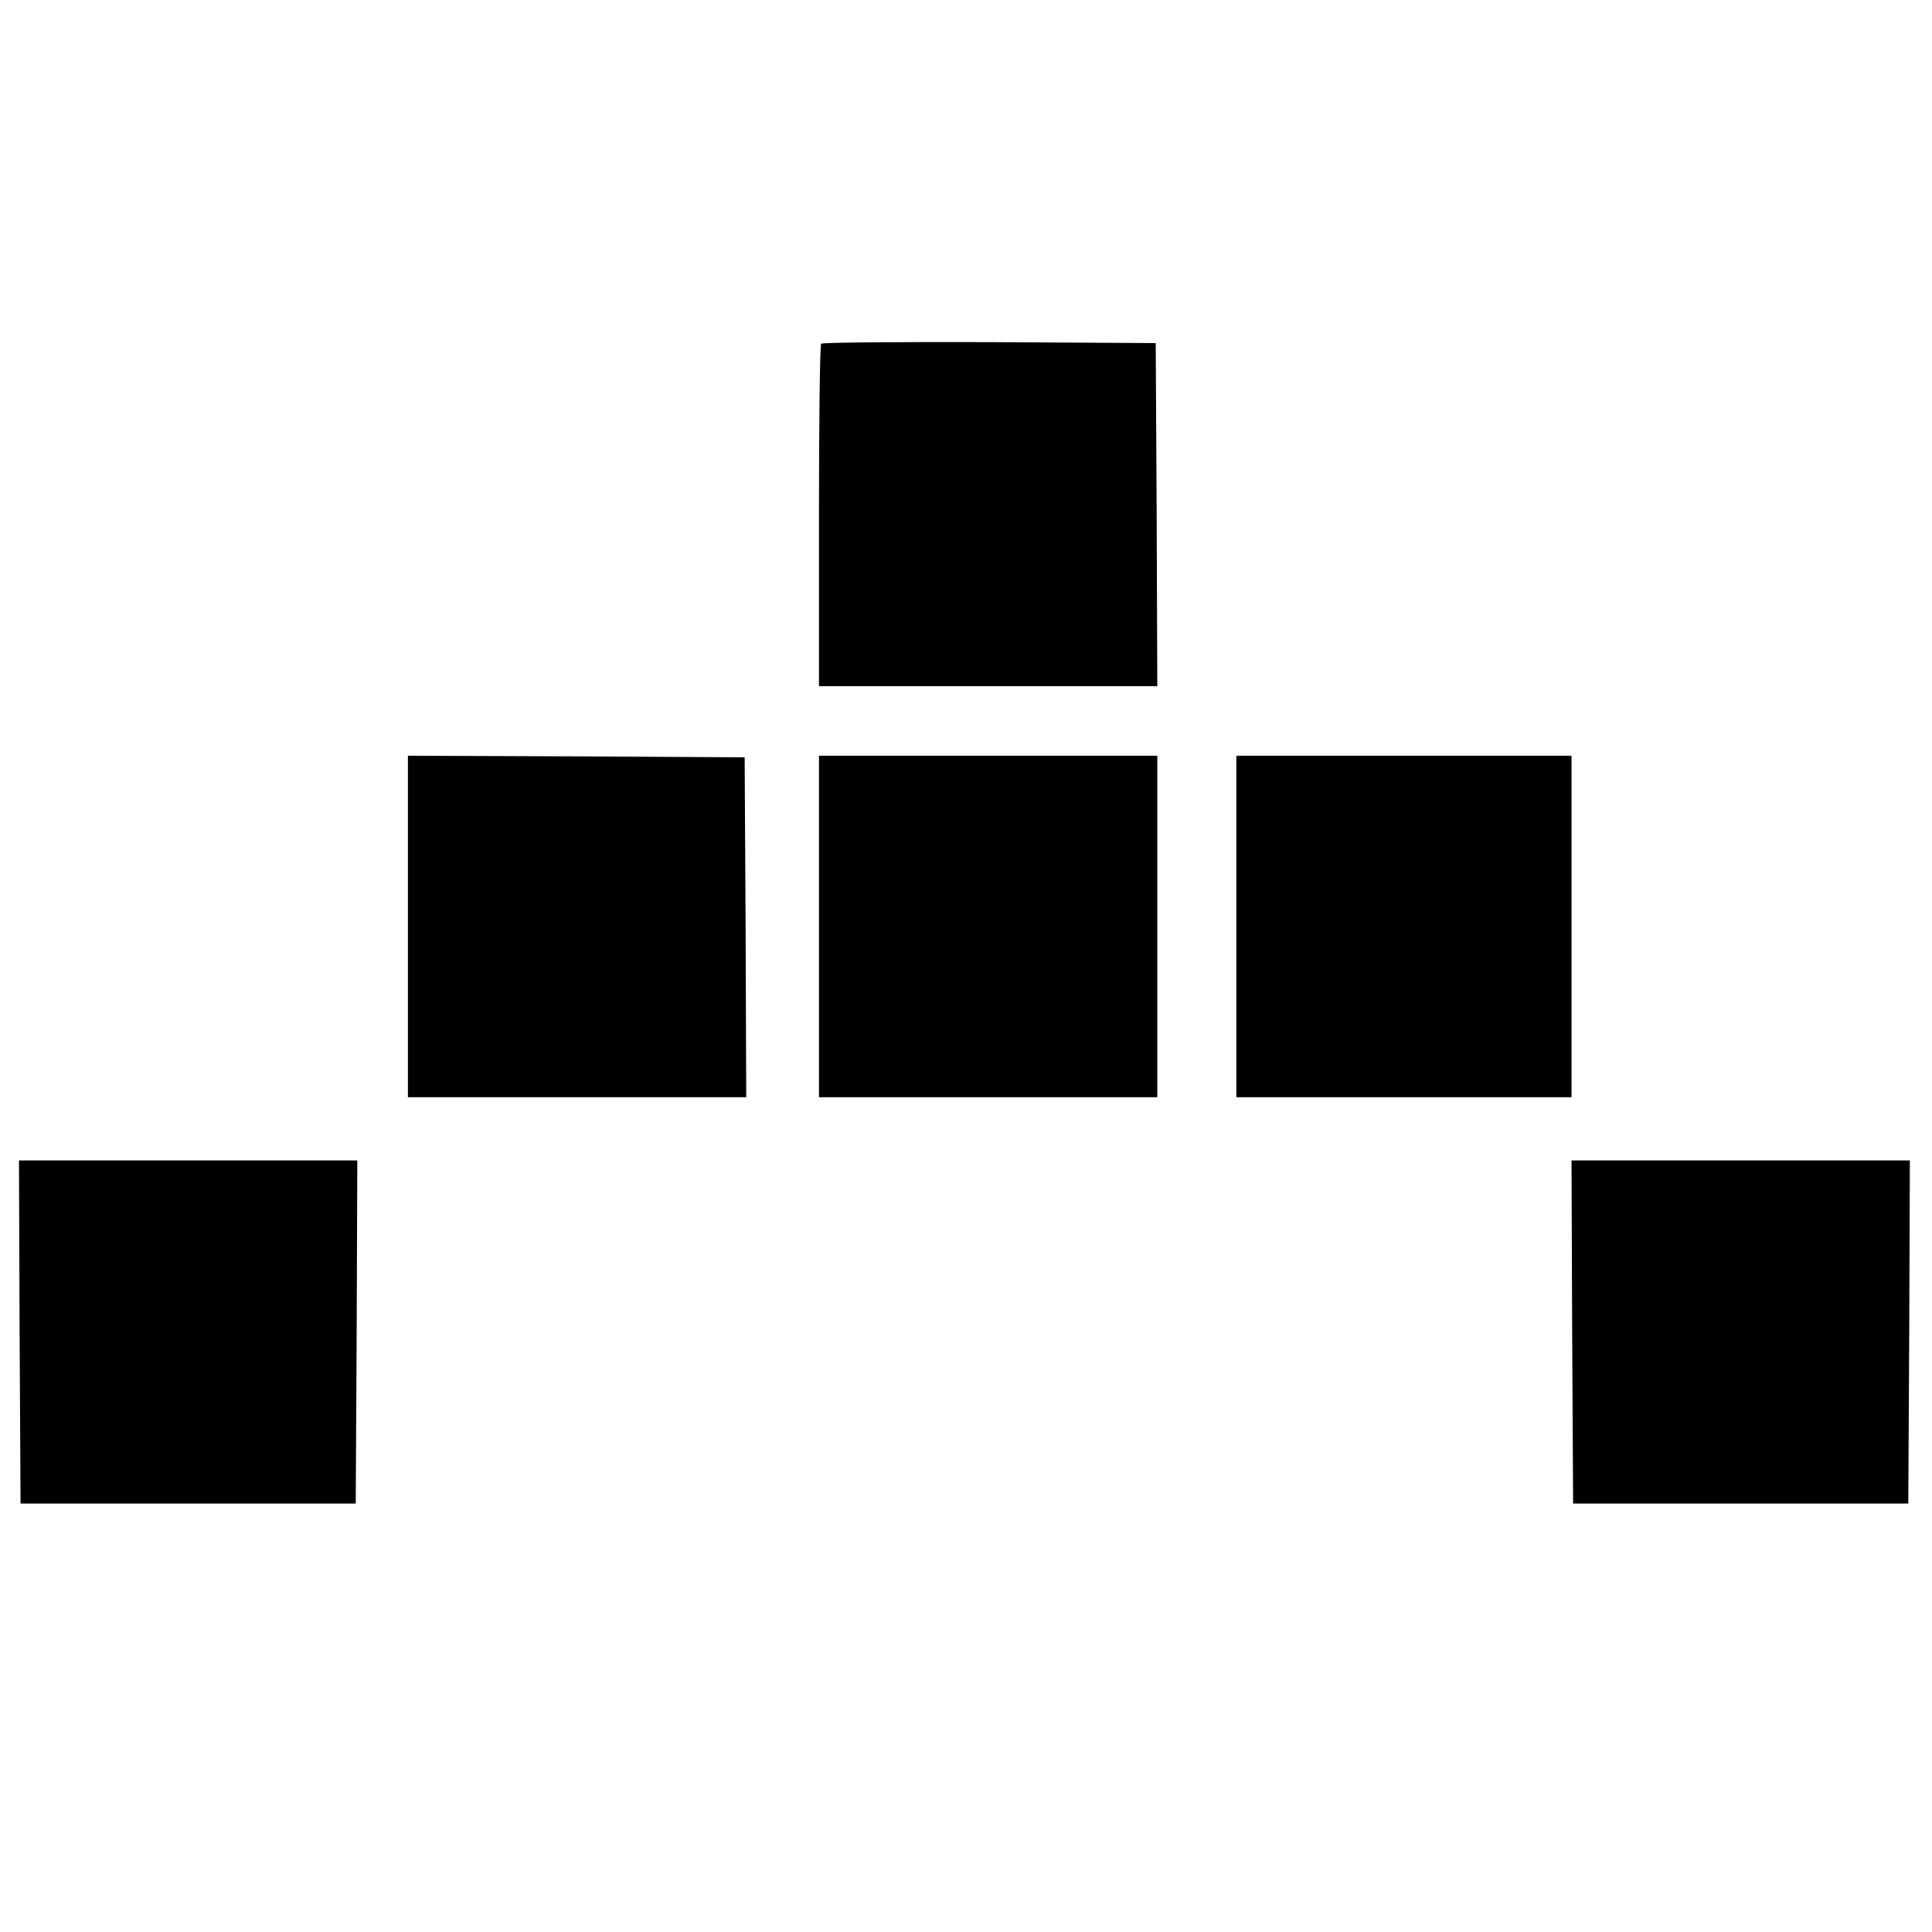 <?xml version="1.0" standalone="no"?>
<!DOCTYPE svg PUBLIC "-//W3C//DTD SVG 20010904//EN"
 "http://www.w3.org/TR/2001/REC-SVG-20010904/DTD/svg10.dtd">
<svg version="1.0" xmlns="http://www.w3.org/2000/svg"
 width="611pt" height="611pt" viewBox="0 0 611 611"
 preserveAspectRatio="xMidYMid meet">
<g transform="translate(0,611) scale(0.1,-0.1)"
fill="#000000" stroke="none">
<path d="M2597 5023 c-4 -3 -7 -249 -7 -545 l0 -538 535 0 535 0 -2 543 -3
542 -526 3 c-289 1 -529 -1 -532 -5z"/>
<path d="M1290 3180 l0 -540 535 0 535 0 -2 538 -3 537 -532 3 -533 2 0 -540z"/>
<path d="M2590 3180 l0 -540 535 0 535 0 0 540 0 540 -535 0 -535 0 0 -540z"/>
<path d="M3910 3180 l0 -540 530 0 530 0 0 540 0 540 -530 0 -530 0 0 -540z"/>
<path d="M62 1898 l3 -543 530 0 530 0 3 543 2 542 -535 0 -535 0 2 -542z"/>
<path d="M4972 1898 l3 -543 530 0 530 0 3 543 2 542 -535 0 -535 0 2 -542z"/>
</g>
</svg>
